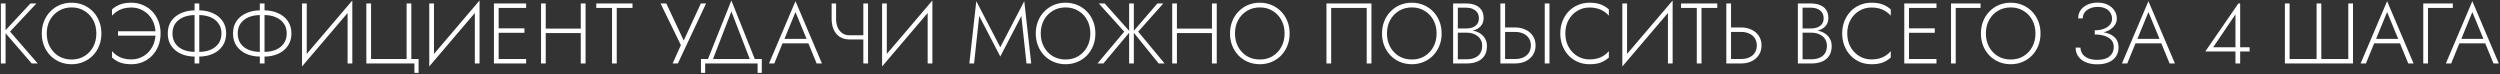 <?xml version="1.0" encoding="UTF-8"?> <svg xmlns="http://www.w3.org/2000/svg" width="1109" height="33" viewBox="0 0 1109 33" fill="none"><rect x="0" y="0" width="1109" height="33" fill="#333333" stroke="none"/> <path d="M0.384 1.545V28.145H2.474V1.545H0.384ZM13.494 1.545L1.866 14.047L14.064 28.145H16.724L4.45 14.009L16.154 1.545H13.494ZM20.737 14.845C20.737 12.616 21.206 10.64 22.143 8.917C23.106 7.169 24.411 5.801 26.057 4.813C27.729 3.8 29.629 3.293 31.757 3.293C33.885 3.293 35.773 3.8 37.419 4.813C39.091 5.801 40.396 7.169 41.333 8.917C42.271 10.64 42.739 12.616 42.739 14.845C42.739 17.049 42.271 19.025 41.333 20.773C40.396 22.521 39.091 23.902 37.419 24.915C35.773 25.903 33.885 26.397 31.757 26.397C29.629 26.397 27.729 25.903 26.057 24.915C24.411 23.902 23.106 22.521 22.143 20.773C21.206 19.025 20.737 17.049 20.737 14.845ZM18.533 14.845C18.533 16.796 18.863 18.607 19.521 20.279C20.18 21.926 21.105 23.37 22.295 24.611C23.486 25.827 24.879 26.777 26.475 27.461C28.097 28.145 29.857 28.487 31.757 28.487C33.657 28.487 35.405 28.145 37.001 27.461C38.623 26.777 40.029 25.827 41.219 24.611C42.41 23.37 43.335 21.926 43.993 20.279C44.652 18.607 44.981 16.796 44.981 14.845C44.981 12.894 44.652 11.096 43.993 9.449C43.335 7.777 42.41 6.333 41.219 5.117C40.029 3.876 38.623 2.913 37.001 2.229C35.405 1.545 33.657 1.203 31.757 1.203C29.857 1.203 28.097 1.545 26.475 2.229C24.879 2.913 23.486 3.876 22.295 5.117C21.105 6.333 20.18 7.777 19.521 9.449C18.863 11.096 18.533 12.894 18.533 14.845ZM52.355 15.833H68.999V13.857H52.355V15.833ZM68.999 14.845C68.999 17.1 68.517 19.088 67.555 20.811C66.618 22.534 65.326 23.889 63.679 24.877C62.057 25.865 60.246 26.359 58.245 26.359C57.004 26.359 55.851 26.22 54.787 25.941C53.748 25.662 52.811 25.244 51.975 24.687C51.139 24.13 50.379 23.471 49.695 22.711V25.523C50.809 26.511 52.026 27.258 53.343 27.765C54.685 28.246 56.319 28.487 58.245 28.487C60.094 28.487 61.804 28.158 63.375 27.499C64.971 26.815 66.352 25.865 67.517 24.649C68.682 23.433 69.594 21.989 70.253 20.317C70.912 18.645 71.241 16.821 71.241 14.845C71.241 12.869 70.912 11.045 70.253 9.373C69.594 7.701 68.682 6.257 67.517 5.041C66.352 3.825 64.971 2.888 63.375 2.229C61.804 1.545 60.094 1.203 58.245 1.203C56.319 1.203 54.685 1.456 53.343 1.963C52.026 2.444 50.809 3.179 49.695 4.167V6.941C50.353 6.181 51.114 5.535 51.975 5.003C52.836 4.446 53.786 4.028 54.825 3.749C55.889 3.47 57.029 3.331 58.245 3.331C60.246 3.331 62.057 3.825 63.679 4.813C65.326 5.776 66.618 7.118 67.555 8.841C68.517 10.564 68.999 12.565 68.999 14.845ZM86.311 1.545V28.145H88.4V1.545H86.311ZM98.243 14.845C98.243 16.593 97.799 18.088 96.912 19.329C96.051 20.545 94.861 21.47 93.341 22.103C91.846 22.711 90.123 23.015 88.172 23.015H86.576C84.626 23.015 82.891 22.711 81.371 22.103C79.85 21.47 78.66 20.545 77.799 19.329C76.937 18.088 76.507 16.593 76.507 14.845C76.507 13.072 76.937 11.59 77.799 10.399C78.66 9.183 79.85 8.258 81.371 7.625C82.891 6.992 84.626 6.675 86.576 6.675H88.172C90.123 6.675 91.846 6.992 93.341 7.625C94.861 8.258 96.051 9.183 96.912 10.399C97.799 11.59 98.243 13.072 98.243 14.845ZM100.332 14.845C100.332 12.692 99.8 10.855 98.737 9.335C97.698 7.815 96.254 6.65 94.404 5.839C92.581 5.003 90.503 4.585 88.172 4.585H86.576C84.246 4.585 82.156 5.003 80.306 5.839C78.483 6.65 77.038 7.815 75.975 9.335C74.936 10.855 74.416 12.692 74.416 14.845C74.416 16.973 74.936 18.81 75.975 20.355C77.038 21.875 78.483 23.053 80.306 23.889C82.156 24.7 84.246 25.105 86.576 25.105H88.172C90.503 25.105 92.581 24.7 94.404 23.889C96.254 23.053 97.698 21.875 98.737 20.355C99.8 18.81 100.332 16.973 100.332 14.845ZM115.256 1.545V28.145H117.346V1.545H115.256ZM127.188 14.845C127.188 16.593 126.744 18.088 125.858 19.329C124.996 20.545 123.806 21.47 122.286 22.103C120.791 22.711 119.068 23.015 117.118 23.015H115.522C113.571 23.015 111.836 22.711 110.316 22.103C108.796 21.47 107.605 20.545 106.744 19.329C105.882 18.088 105.452 16.593 105.452 14.845C105.452 13.072 105.882 11.59 106.744 10.399C107.605 9.183 108.796 8.258 110.316 7.625C111.836 6.992 113.571 6.675 115.522 6.675H117.118C119.068 6.675 120.791 6.992 122.286 7.625C123.806 8.258 124.996 9.183 125.858 10.399C126.744 11.59 127.188 13.072 127.188 14.845ZM129.278 14.845C129.278 12.692 128.746 10.855 127.682 9.335C126.643 7.815 125.199 6.65 123.35 5.839C121.526 5.003 119.448 4.585 117.118 4.585H115.522C113.191 4.585 111.101 5.003 109.252 5.839C107.428 6.65 105.984 7.815 104.92 9.335C103.881 10.855 103.362 12.692 103.362 14.845C103.362 16.973 103.881 18.81 104.92 20.355C105.984 21.875 107.428 23.053 109.252 23.889C111.101 24.7 113.191 25.105 115.522 25.105H117.118C119.448 25.105 121.526 24.7 123.35 23.889C125.199 23.053 126.643 21.875 127.682 20.355C128.746 18.81 129.278 16.973 129.278 14.845ZM156.171 3.445L156.285 0.215L134.093 26.245L133.979 29.475L156.171 3.445ZM136.069 1.545H133.979V29.475L136.069 26.625V1.545ZM156.285 0.215L154.195 3.027V28.145H156.285V0.215ZM164.603 26.169V1.545H162.513V28.145H183.831V32.325H185.693V26.169H182.463V1.545H180.373V26.169H164.603ZM212.614 3.445L212.728 0.215L190.536 26.245L190.422 29.475L212.614 3.445ZM192.512 1.545H190.422V29.475L192.512 26.625V1.545ZM212.728 0.215L210.638 3.027V28.145H212.728V0.215ZM220.21 28.145H233.396V26.169H220.21V28.145ZM220.21 3.521H233.396V1.545H220.21V3.521ZM220.21 14.541H232.636V12.565H220.21V14.541ZM219.108 1.545V28.145H221.198V1.545H219.108ZM241.103 14.655H259.039V12.679H241.103V14.655ZM257.633 1.545V28.145H259.761V1.545H257.633ZM240.001 1.545V28.145H242.091V1.545H240.001ZM264.505 3.521H271.497V28.145H273.587V3.521H280.579V1.545H264.505V3.521ZM313.207 1.545H310.889L302.681 19.329L303.973 19.405L295.575 1.545H293.029L302.035 20.013L298.387 28.145H300.705L313.207 1.545ZM324.442 5.079L333.03 27.309H335.272L324.442 0.215L313.612 27.309H315.854L324.442 5.079ZM336.07 28.145V32.325H337.932V26.169H310.952V32.325H312.814V28.145H336.07ZM346.109 19.215H359.751L359.067 17.239H346.793L346.109 19.215ZM352.873 5.345L358.117 18.037L358.307 18.531L362.259 28.145H364.615L352.873 0.519L341.131 28.145H343.487L347.477 18.379L347.705 17.923L352.873 5.345ZM376.895 17.505H384.381V15.643H376.895V17.505ZM382.975 1.545V28.145H385.065V1.545H382.975ZM370.891 1.545H368.915V8.461C368.915 10.158 369.206 11.691 369.789 13.059C370.397 14.427 371.296 15.516 372.487 16.327C373.678 17.112 375.147 17.505 376.895 17.505V15.643C375.578 15.643 374.476 15.326 373.589 14.693C372.702 14.06 372.031 13.198 371.575 12.109C371.119 11.02 370.891 9.804 370.891 8.461V1.545ZM413.488 3.445L413.602 0.215L391.41 26.245L391.296 29.475L413.488 3.445ZM393.386 1.545H391.296V29.475L393.386 26.625V1.545ZM413.602 0.215L411.512 3.027V28.145H413.602V0.215ZM434.376 7.093L443.724 25.067L453.072 7.093L455.352 28.145H457.442L454.364 0.519L443.724 20.963L433.084 0.519L430.006 28.145H432.096L434.376 7.093ZM461.671 14.845C461.671 12.616 462.14 10.64 463.077 8.917C464.04 7.169 465.344 5.801 466.991 4.813C468.663 3.8 470.563 3.293 472.691 3.293C474.819 3.293 476.706 3.8 478.353 4.813C480.025 5.801 481.33 7.169 482.267 8.917C483.204 10.64 483.673 12.616 483.673 14.845C483.673 17.049 483.204 19.025 482.267 20.773C481.33 22.521 480.025 23.902 478.353 24.915C476.706 25.903 474.819 26.397 472.691 26.397C470.563 26.397 468.663 25.903 466.991 24.915C465.344 23.902 464.04 22.521 463.077 20.773C462.14 19.025 461.671 17.049 461.671 14.845ZM459.467 14.845C459.467 16.796 459.796 18.607 460.455 20.279C461.114 21.926 462.038 23.37 463.229 24.611C464.42 25.827 465.813 26.777 467.409 27.461C469.03 28.145 470.791 28.487 472.691 28.487C474.591 28.487 476.339 28.145 477.935 27.461C479.556 26.777 480.962 25.827 482.153 24.611C483.344 23.37 484.268 21.926 484.927 20.279C485.586 18.607 485.915 16.796 485.915 14.845C485.915 12.894 485.586 11.096 484.927 9.449C484.268 7.777 483.344 6.333 482.153 5.117C480.962 3.876 479.556 2.913 477.935 2.229C476.339 1.545 474.591 1.203 472.691 1.203C470.791 1.203 469.03 1.545 467.409 2.229C465.813 2.913 464.42 3.876 463.229 5.117C462.038 6.333 461.114 7.777 460.455 9.449C459.796 11.096 459.467 12.894 459.467 14.845ZM490.048 1.545H487.426L498.712 14.047L486.856 28.145H489.478L501.258 14.085L490.048 1.545ZM500.878 1.545V28.145H502.968V1.545H500.878ZM513.418 1.545L502.588 14.085L513.988 28.145H516.61L504.906 14.047L516.04 1.545H513.418ZM521.093 14.655H539.029V12.679H521.093V14.655ZM537.623 1.545V28.145H539.751V1.545H537.623ZM519.991 1.545V28.145H522.081V1.545H519.991ZM547.839 14.845C547.839 12.616 548.308 10.64 549.245 8.917C550.208 7.169 551.512 5.801 553.159 4.813C554.831 3.8 556.731 3.293 558.859 3.293C560.987 3.293 562.874 3.8 564.521 4.813C566.193 5.801 567.498 7.169 568.435 8.917C569.372 10.64 569.841 12.616 569.841 14.845C569.841 17.049 569.372 19.025 568.435 20.773C567.498 22.521 566.193 23.902 564.521 24.915C562.874 25.903 560.987 26.397 558.859 26.397C556.731 26.397 554.831 25.903 553.159 24.915C551.512 23.902 550.208 22.521 549.245 20.773C548.308 19.025 547.839 17.049 547.839 14.845ZM545.635 14.845C545.635 16.796 545.964 18.607 546.623 20.279C547.282 21.926 548.206 23.37 549.397 24.611C550.588 25.827 551.981 26.777 553.577 27.461C555.198 28.145 556.959 28.487 558.859 28.487C560.759 28.487 562.507 28.145 564.103 27.461C565.724 26.777 567.13 25.827 568.321 24.611C569.512 23.37 570.436 21.926 571.095 20.279C571.754 18.607 572.083 16.796 572.083 14.845C572.083 12.894 571.754 11.096 571.095 9.449C570.436 7.777 569.512 6.333 568.321 5.117C567.13 3.876 565.724 2.913 564.103 2.229C562.507 1.545 560.759 1.203 558.859 1.203C556.959 1.203 555.198 1.545 553.577 2.229C551.981 2.913 550.588 3.876 549.397 5.117C548.206 6.333 547.282 7.777 546.623 9.449C545.964 11.096 545.635 12.894 545.635 14.845ZM606.277 3.521V28.145H608.367V1.545H588.417V28.145H590.507V3.521H606.277ZM615.267 14.845C615.267 12.616 615.735 10.64 616.673 8.917C617.635 7.169 618.94 5.801 620.587 4.813C622.259 3.8 624.159 3.293 626.287 3.293C628.415 3.293 630.302 3.8 631.949 4.813C633.621 5.801 634.925 7.169 635.863 8.917C636.8 10.64 637.269 12.616 637.269 14.845C637.269 17.049 636.8 19.025 635.863 20.773C634.925 22.521 633.621 23.902 631.949 24.915C630.302 25.903 628.415 26.397 626.287 26.397C624.159 26.397 622.259 25.903 620.587 24.915C618.94 23.902 617.635 22.521 616.673 20.773C615.735 19.025 615.267 17.049 615.267 14.845ZM613.063 14.845C613.063 16.796 613.392 18.607 614.051 20.279C614.709 21.926 615.634 23.37 616.825 24.611C618.015 25.827 619.409 26.777 621.005 27.461C622.626 28.145 624.387 28.487 626.287 28.487C628.187 28.487 629.935 28.145 631.531 27.461C633.152 26.777 634.558 25.827 635.749 24.611C636.939 23.37 637.864 21.926 638.523 20.279C639.181 18.607 639.511 16.796 639.511 14.845C639.511 12.894 639.181 11.096 638.523 9.449C637.864 7.777 636.939 6.333 635.749 5.117C634.558 3.876 633.152 2.913 631.531 2.229C629.935 1.545 628.187 1.203 626.287 1.203C624.387 1.203 622.626 1.545 621.005 2.229C619.409 2.913 618.015 3.876 616.825 5.117C615.634 6.333 614.709 7.777 614.051 9.449C613.392 11.096 613.063 12.894 613.063 14.845ZM646.238 13.857H650.532C652.027 13.857 653.344 13.642 654.484 13.211C655.624 12.755 656.511 12.096 657.144 11.235C657.803 10.348 658.132 9.259 658.132 7.967C658.132 6.548 657.815 5.37 657.182 4.433C656.549 3.47 655.649 2.748 654.484 2.267C653.344 1.786 651.976 1.545 650.38 1.545H644.604V28.145H650.76C652.483 28.145 654.003 27.866 655.32 27.309C656.663 26.752 657.714 25.903 658.474 24.763C659.234 23.623 659.614 22.179 659.614 20.431C659.614 19.215 659.361 18.164 658.854 17.277C658.373 16.365 657.714 15.618 656.878 15.035C656.067 14.452 655.143 14.022 654.104 13.743C653.065 13.439 652.001 13.287 650.912 13.287H646.238V14.503H650.76C651.672 14.503 652.521 14.63 653.306 14.883C654.117 15.136 654.839 15.516 655.472 16.023C656.105 16.504 656.599 17.112 656.954 17.847C657.309 18.556 657.486 19.38 657.486 20.317C657.486 21.634 657.207 22.736 656.65 23.623C656.093 24.484 655.307 25.143 654.294 25.599C653.281 26.055 652.103 26.283 650.76 26.283H646.694V3.407H650.38C652.103 3.407 653.471 3.825 654.484 4.661C655.523 5.472 656.042 6.612 656.042 8.081C656.042 9.12 655.789 9.981 655.282 10.665C654.775 11.324 654.091 11.818 653.23 12.147C652.369 12.476 651.419 12.641 650.38 12.641H646.238V13.857ZM685.25 1.545V28.145H687.34V1.545H685.25ZM665.566 1.545V28.145H667.656V1.545H665.566ZM666.706 14.161H672.14C673.482 14.161 674.673 14.402 675.712 14.883C676.776 15.339 677.599 16.023 678.182 16.935C678.79 17.822 679.094 18.898 679.094 20.165C679.094 21.432 678.79 22.521 678.182 23.433C677.599 24.32 676.776 25.004 675.712 25.485C674.673 25.941 673.482 26.169 672.14 26.169H666.706V28.145H672.14C673.862 28.145 675.395 27.828 676.738 27.195C678.106 26.536 679.182 25.612 679.968 24.421C680.778 23.205 681.184 21.786 681.184 20.165C681.184 18.518 680.778 17.1 679.968 15.909C679.182 14.718 678.106 13.806 676.738 13.173C675.395 12.514 673.862 12.185 672.14 12.185H666.706V14.161ZM694.385 14.845C694.385 12.565 694.866 10.564 695.829 8.841C696.791 7.118 698.083 5.776 699.705 4.813C701.326 3.825 703.137 3.331 705.139 3.331C706.38 3.331 707.52 3.47 708.559 3.749C709.597 4.028 710.547 4.446 711.409 5.003C712.27 5.535 713.03 6.181 713.689 6.941V4.167C712.574 3.179 711.358 2.444 710.041 1.963C708.723 1.456 707.089 1.203 705.139 1.203C703.289 1.203 701.567 1.545 699.971 2.229C698.4 2.888 697.032 3.825 695.867 5.041C694.701 6.257 693.789 7.701 693.131 9.373C692.472 11.045 692.143 12.869 692.143 14.845C692.143 16.821 692.472 18.645 693.131 20.317C693.789 21.989 694.701 23.433 695.867 24.649C697.032 25.865 698.4 26.815 699.971 27.499C701.567 28.158 703.289 28.487 705.139 28.487C707.089 28.487 708.723 28.246 710.041 27.765C711.358 27.258 712.574 26.511 713.689 25.523V22.711C713.03 23.471 712.27 24.13 711.409 24.687C710.573 25.244 709.635 25.662 708.597 25.941C707.558 26.22 706.405 26.359 705.139 26.359C703.137 26.359 701.326 25.865 699.705 24.877C698.083 23.889 696.791 22.534 695.829 20.811C694.866 19.088 694.385 17.1 694.385 14.845ZM741.868 3.445L741.982 0.215L719.79 26.245L719.676 29.475L741.868 3.445ZM721.766 1.545H719.676V29.475L721.766 26.625V1.545ZM741.982 0.215L739.892 3.027V28.145H741.982V0.215ZM745.702 3.521H752.694V28.145H754.784V3.521H761.776V1.545H745.702V3.521ZM765.798 1.545V28.145H767.888V1.545H765.798ZM766.938 14.161H772.372C773.715 14.161 774.905 14.402 775.944 14.883C777.008 15.339 777.831 16.023 778.414 16.935C779.022 17.822 779.326 18.898 779.326 20.165C779.326 21.432 779.022 22.521 778.414 23.433C777.831 24.32 777.008 25.004 775.944 25.485C774.905 25.941 773.715 26.169 772.372 26.169H766.938V28.145H772.372C774.095 28.145 775.627 27.828 776.97 27.195C778.338 26.536 779.415 25.612 780.2 24.421C781.011 23.205 781.416 21.786 781.416 20.165C781.416 18.518 781.011 17.1 780.2 15.909C779.415 14.718 778.338 13.806 776.97 13.173C775.627 12.514 774.095 12.185 772.372 12.185H766.938V14.161ZM799.166 13.857H803.46C804.955 13.857 806.272 13.642 807.412 13.211C808.552 12.755 809.439 12.096 810.072 11.235C810.731 10.348 811.06 9.259 811.06 7.967C811.06 6.548 810.743 5.37 810.11 4.433C809.477 3.47 808.577 2.748 807.412 2.267C806.272 1.786 804.904 1.545 803.308 1.545H797.532V28.145H803.688C805.411 28.145 806.931 27.866 808.248 27.309C809.591 26.752 810.642 25.903 811.402 24.763C812.162 23.623 812.542 22.179 812.542 20.431C812.542 19.215 812.289 18.164 811.782 17.277C811.301 16.365 810.642 15.618 809.806 15.035C808.995 14.452 808.071 14.022 807.032 13.743C805.993 13.439 804.929 13.287 803.84 13.287H799.166V14.503H803.688C804.6 14.503 805.449 14.63 806.234 14.883C807.045 15.136 807.767 15.516 808.4 16.023C809.033 16.504 809.527 17.112 809.882 17.847C810.237 18.556 810.414 19.38 810.414 20.317C810.414 21.634 810.135 22.736 809.578 23.623C809.021 24.484 808.235 25.143 807.222 25.599C806.209 26.055 805.031 26.283 803.688 26.283H799.622V3.407H803.308C805.031 3.407 806.399 3.825 807.412 4.661C808.451 5.472 808.97 6.612 808.97 8.081C808.97 9.12 808.717 9.981 808.21 10.665C807.703 11.324 807.019 11.818 806.158 12.147C805.297 12.476 804.347 12.641 803.308 12.641H799.166V13.857ZM819.443 14.845C819.443 12.565 819.925 10.564 820.887 8.841C821.85 7.118 823.142 5.776 824.763 4.813C826.385 3.825 828.196 3.331 830.197 3.331C831.439 3.331 832.579 3.47 833.617 3.749C834.656 4.028 835.606 4.446 836.467 5.003C837.329 5.535 838.089 6.181 838.747 6.941V4.167C837.633 3.179 836.417 2.444 835.099 1.963C833.782 1.456 832.148 1.203 830.197 1.203C828.348 1.203 826.625 1.545 825.029 2.229C823.459 2.888 822.091 3.825 820.925 5.041C819.76 6.257 818.848 7.701 818.189 9.373C817.531 11.045 817.201 12.869 817.201 14.845C817.201 16.821 817.531 18.645 818.189 20.317C818.848 21.989 819.76 23.433 820.925 24.649C822.091 25.865 823.459 26.815 825.029 27.499C826.625 28.158 828.348 28.487 830.197 28.487C832.148 28.487 833.782 28.246 835.099 27.765C836.417 27.258 837.633 26.511 838.747 25.523V22.711C838.089 23.471 837.329 24.13 836.467 24.687C835.631 25.244 834.694 25.662 833.655 25.941C832.617 26.22 831.464 26.359 830.197 26.359C828.196 26.359 826.385 25.865 824.763 24.877C823.142 23.889 821.85 22.534 820.887 20.811C819.925 19.088 819.443 17.1 819.443 14.845ZM845.837 28.145H859.023V26.169H845.837V28.145ZM845.837 3.521H859.023V1.545H845.837V3.521ZM845.837 14.541H858.263V12.565H845.837V14.541ZM844.735 1.545V28.145H846.825V1.545H844.735ZM865.476 1.545V28.145H867.566V3.521H878.586V1.545H865.476ZM880.933 14.845C880.933 12.616 881.401 10.64 882.339 8.917C883.301 7.169 884.606 5.801 886.253 4.813C887.925 3.8 889.825 3.293 891.953 3.293C894.081 3.293 895.968 3.8 897.615 4.813C899.287 5.801 900.591 7.169 901.529 8.917C902.466 10.64 902.935 12.616 902.935 14.845C902.935 17.049 902.466 19.025 901.529 20.773C900.591 22.521 899.287 23.902 897.615 24.915C895.968 25.903 894.081 26.397 891.953 26.397C889.825 26.397 887.925 25.903 886.253 24.915C884.606 23.902 883.301 22.521 882.339 20.773C881.401 19.025 880.933 17.049 880.933 14.845ZM878.729 14.845C878.729 16.796 879.058 18.607 879.717 20.279C880.375 21.926 881.3 23.37 882.491 24.611C883.681 25.827 885.075 26.777 886.671 27.461C888.292 28.145 890.053 28.487 891.953 28.487C893.853 28.487 895.601 28.145 897.197 27.461C898.818 26.777 900.224 25.827 901.415 24.611C902.605 23.37 903.53 21.926 904.189 20.279C904.847 18.607 905.177 16.796 905.177 14.845C905.177 12.894 904.847 11.096 904.189 9.449C903.53 7.777 902.605 6.333 901.415 5.117C900.224 3.876 898.818 2.913 897.197 2.229C895.601 1.545 893.853 1.203 891.953 1.203C890.053 1.203 888.292 1.545 886.671 2.229C885.075 2.913 883.681 3.876 882.491 5.117C881.3 6.333 880.375 7.777 879.717 9.449C879.058 11.096 878.729 12.894 878.729 14.845ZM929.225 14.807C930.694 14.807 932.024 14.642 933.215 14.313C934.431 13.984 935.469 13.528 936.331 12.945C937.192 12.337 937.851 11.64 938.307 10.855C938.788 10.044 939.029 9.17 939.029 8.233C939.029 6.966 938.687 5.801 938.003 4.737C937.319 3.673 936.343 2.812 935.077 2.153C933.81 1.494 932.29 1.165 930.517 1.165C928.819 1.165 927.312 1.469 925.995 2.077C924.703 2.66 923.689 3.47 922.955 4.509C922.245 5.548 921.891 6.764 921.891 8.157H923.905C923.905 7.169 924.183 6.295 924.741 5.535C925.298 4.775 926.071 4.18 927.059 3.749C928.072 3.293 929.237 3.065 930.555 3.065C931.897 3.065 933.037 3.293 933.975 3.749C934.937 4.205 935.659 4.838 936.141 5.649C936.647 6.434 936.901 7.321 936.901 8.309C936.901 9.297 936.584 10.184 935.951 10.969C935.317 11.729 934.418 12.337 933.253 12.793C932.113 13.224 930.77 13.439 929.225 13.439V14.807ZM930.365 28.525C932.341 28.525 934.025 28.221 935.419 27.613C936.837 27.005 937.914 26.144 938.649 25.029C939.409 23.914 939.789 22.61 939.789 21.115C939.789 19.342 939.32 17.936 938.383 16.897C937.445 15.858 936.179 15.111 934.583 14.655C932.987 14.174 931.201 13.933 929.225 13.933V15.301C930.77 15.301 932.176 15.491 933.443 15.871C934.735 16.251 935.761 16.846 936.521 17.657C937.281 18.468 937.661 19.544 937.661 20.887C937.661 22.584 937.04 23.952 935.799 24.991C934.583 26.03 932.771 26.549 930.365 26.549C928.743 26.549 927.388 26.321 926.299 25.865C925.209 25.384 924.373 24.738 923.791 23.927C923.233 23.091 922.929 22.154 922.879 21.115H920.751C920.751 22.154 920.953 23.129 921.359 24.041C921.789 24.928 922.41 25.713 923.221 26.397C924.031 27.056 925.032 27.575 926.223 27.955C927.413 28.335 928.794 28.525 930.365 28.525ZM946.279 19.215H959.921L959.237 17.239H946.963L946.279 19.215ZM953.043 5.345L958.287 18.037L958.477 18.531L962.429 28.145H964.785L953.043 0.519L941.301 28.145H943.657L947.647 18.379L947.875 17.923L953.043 5.345ZM978.274 22.825H997.92V20.963H992.942H992.524H981.77L991.65 6.371V21.647V21.989V28.145H993.74V1.545H992.942L978.274 22.825ZM1041.7 26.169H1029.73V1.545H1027.64V26.169H1015.67V1.545H1013.58V28.145H1043.79V1.545H1041.7V26.169ZM1052.15 19.215H1065.79L1065.11 17.239H1052.84L1052.15 19.215ZM1058.92 5.345L1064.16 18.037L1064.35 18.531L1068.3 28.145H1070.66L1058.92 0.519L1047.17 28.145H1049.53L1053.52 18.379L1053.75 17.923L1058.92 5.345ZM1074.96 1.545V28.145H1077.05V3.521H1088.07V1.545H1074.96ZM1089.97 19.215H1103.61L1102.92 17.239H1090.65L1089.97 19.215ZM1096.73 5.345L1101.97 18.037L1102.16 18.531L1106.12 28.145H1108.47L1096.73 0.519L1084.99 28.145H1087.34L1091.33 18.379L1091.56 17.923L1096.73 5.345Z" fill="white"></path> </svg> 